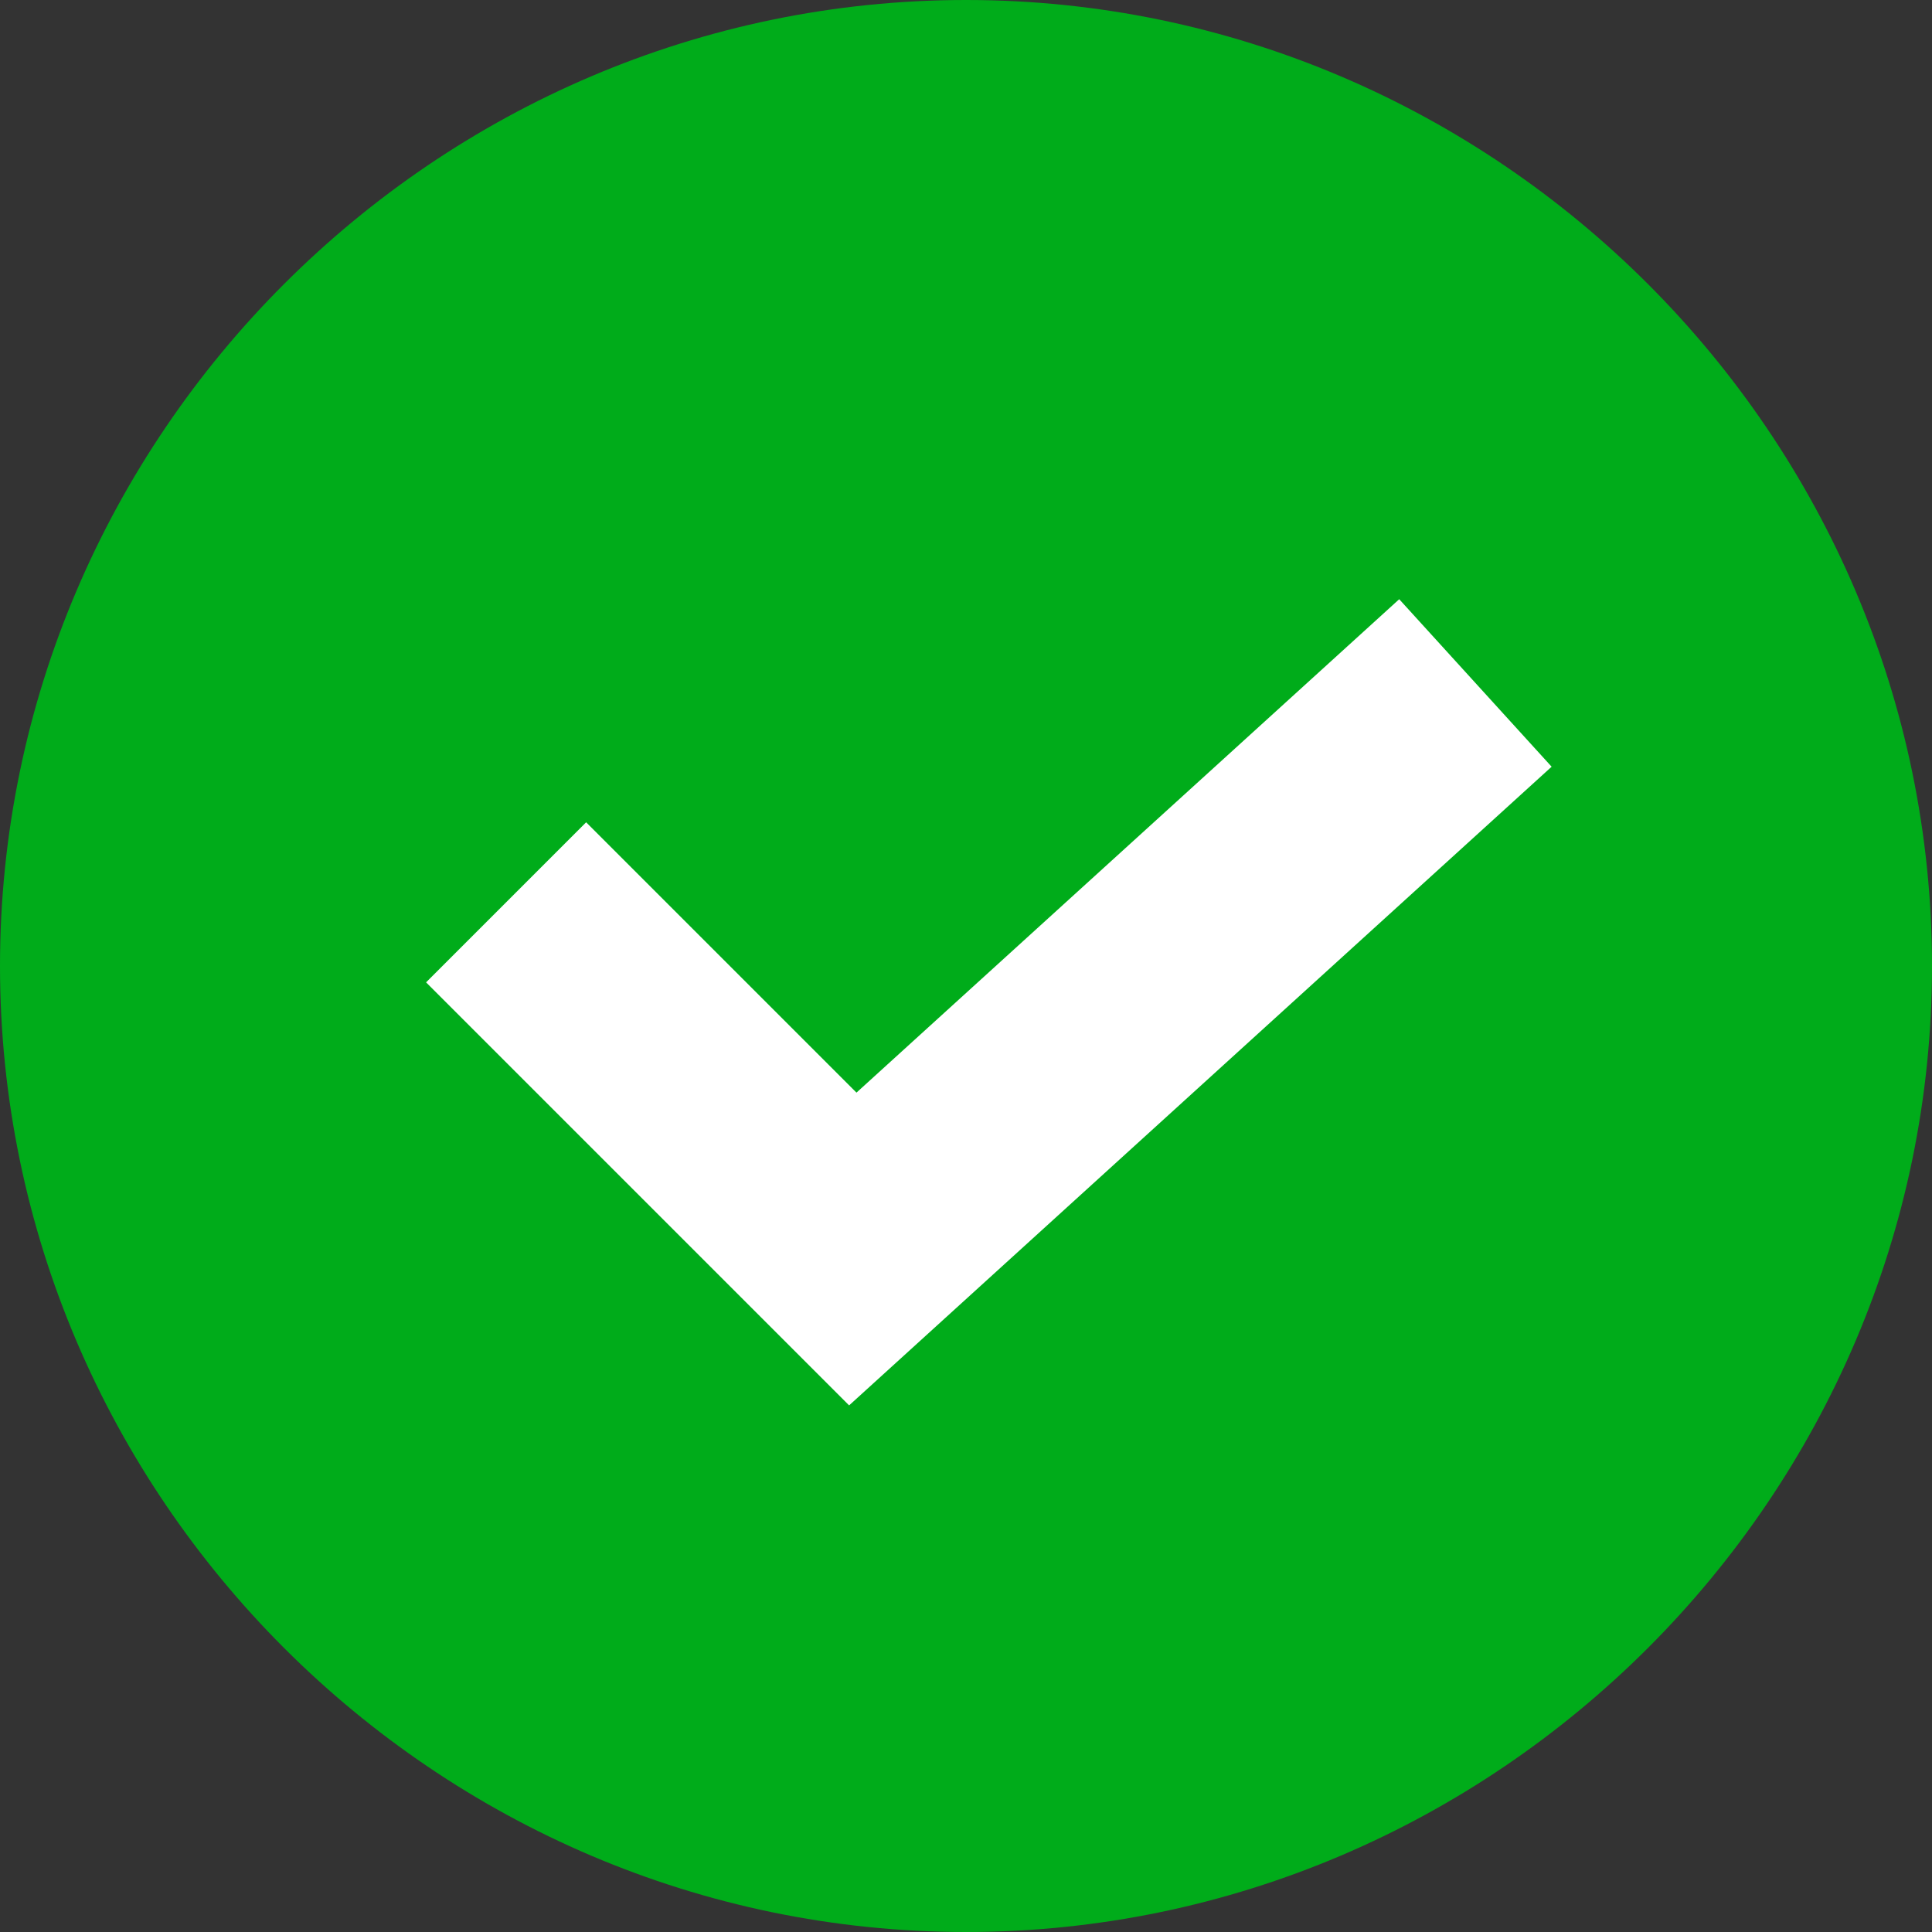 <?xml version="1.0" encoding="UTF-8"?>
<svg xmlns="http://www.w3.org/2000/svg" width="26" height="26" viewBox="0 0 26 26" fill="none">
  <rect x="0" y="0" width="26" height="26" fill="#333333" stroke="none"/>
  <circle cx="13" cy="13" r="10.031" fill="white"></circle>
  <path d="M13 0C5.86 0 0 5.86 0 13C0 20.14 5.86 26 13 26C20.14 26 26 20.14 26 13C26 5.86 20.14 0 13 0ZM11.427 18.913L5.734 13.22L7.888 11.066L11.526 14.704L18.83 8.064L20.881 10.318L11.427 18.913Z" fill="#00AC1A"></path>
</svg>
